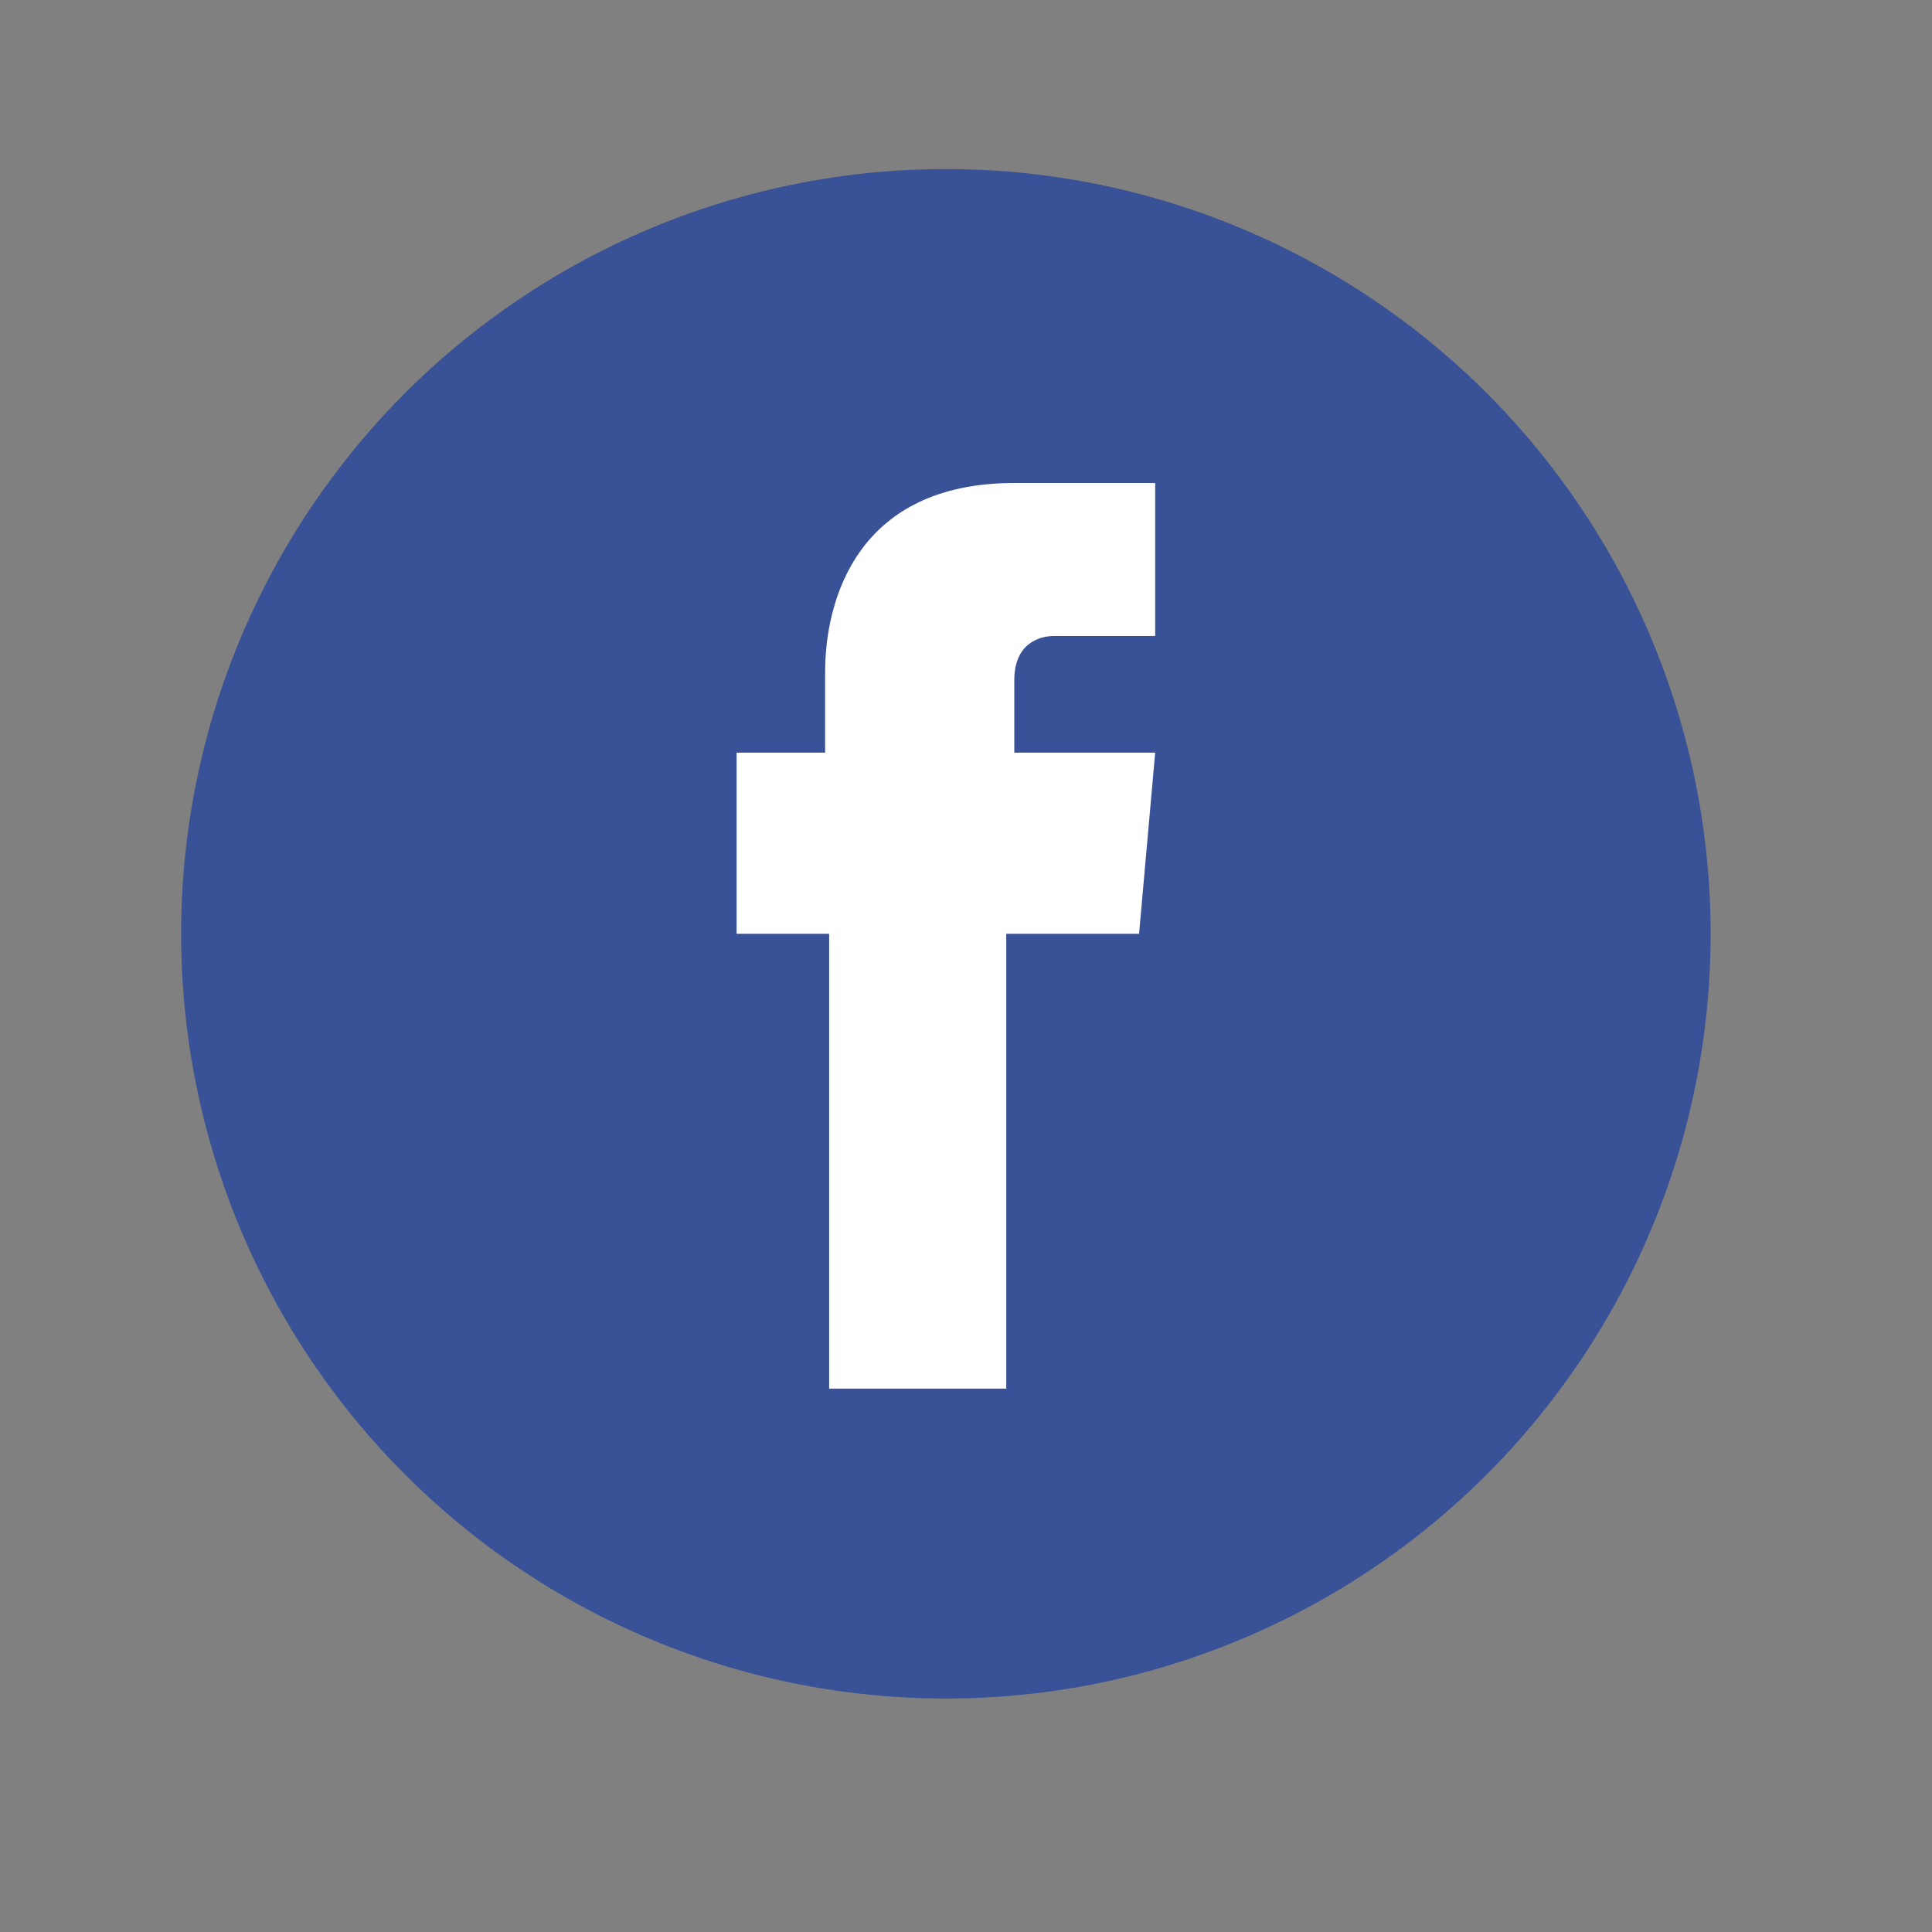 <?xml version="1.0" encoding="utf-8"?>
<!-- Generator: Adobe Illustrator 21.1.0, SVG Export Plug-In . SVG Version: 6.00 Build 0)  -->
<svg version="1.1" id="Слой_1" xmlns="http://www.w3.org/2000/svg" xmlns:xlink="http://www.w3.org/1999/xlink" x="0px" y="0px"
	 viewBox="0 0 48 48" style="enable-background:new 0 0 48 48;" xml:space="preserve">
<rect x="0" y="0" width="48" height="48" fill="#808080" stroke="none"/>
<style type="text/css">
	.st0{fill:#395196;}
	.st1{fill:#FFFFFF;}
</style>
<g>
	<circle id="XMLID_21_" class="st0" cx="23.5" cy="23.2" r="19"/>
	<path id="XMLID_19_" class="st1" d="M25.2,18.7v-1.8c0-0.9,0.6-1.1,1-1.1c0.4,0,2.5,0,2.5,0V12l-3.5,0c-3.9,0-4.7,2.9-4.7,4.7v2
		h-2.2v4.5h2.3c0,5.1,0,11.3,0,11.3H25c0,0,0-6.2,0-11.3h3.3l0.4-4.5H25.2z"/>
</g>
</svg>
